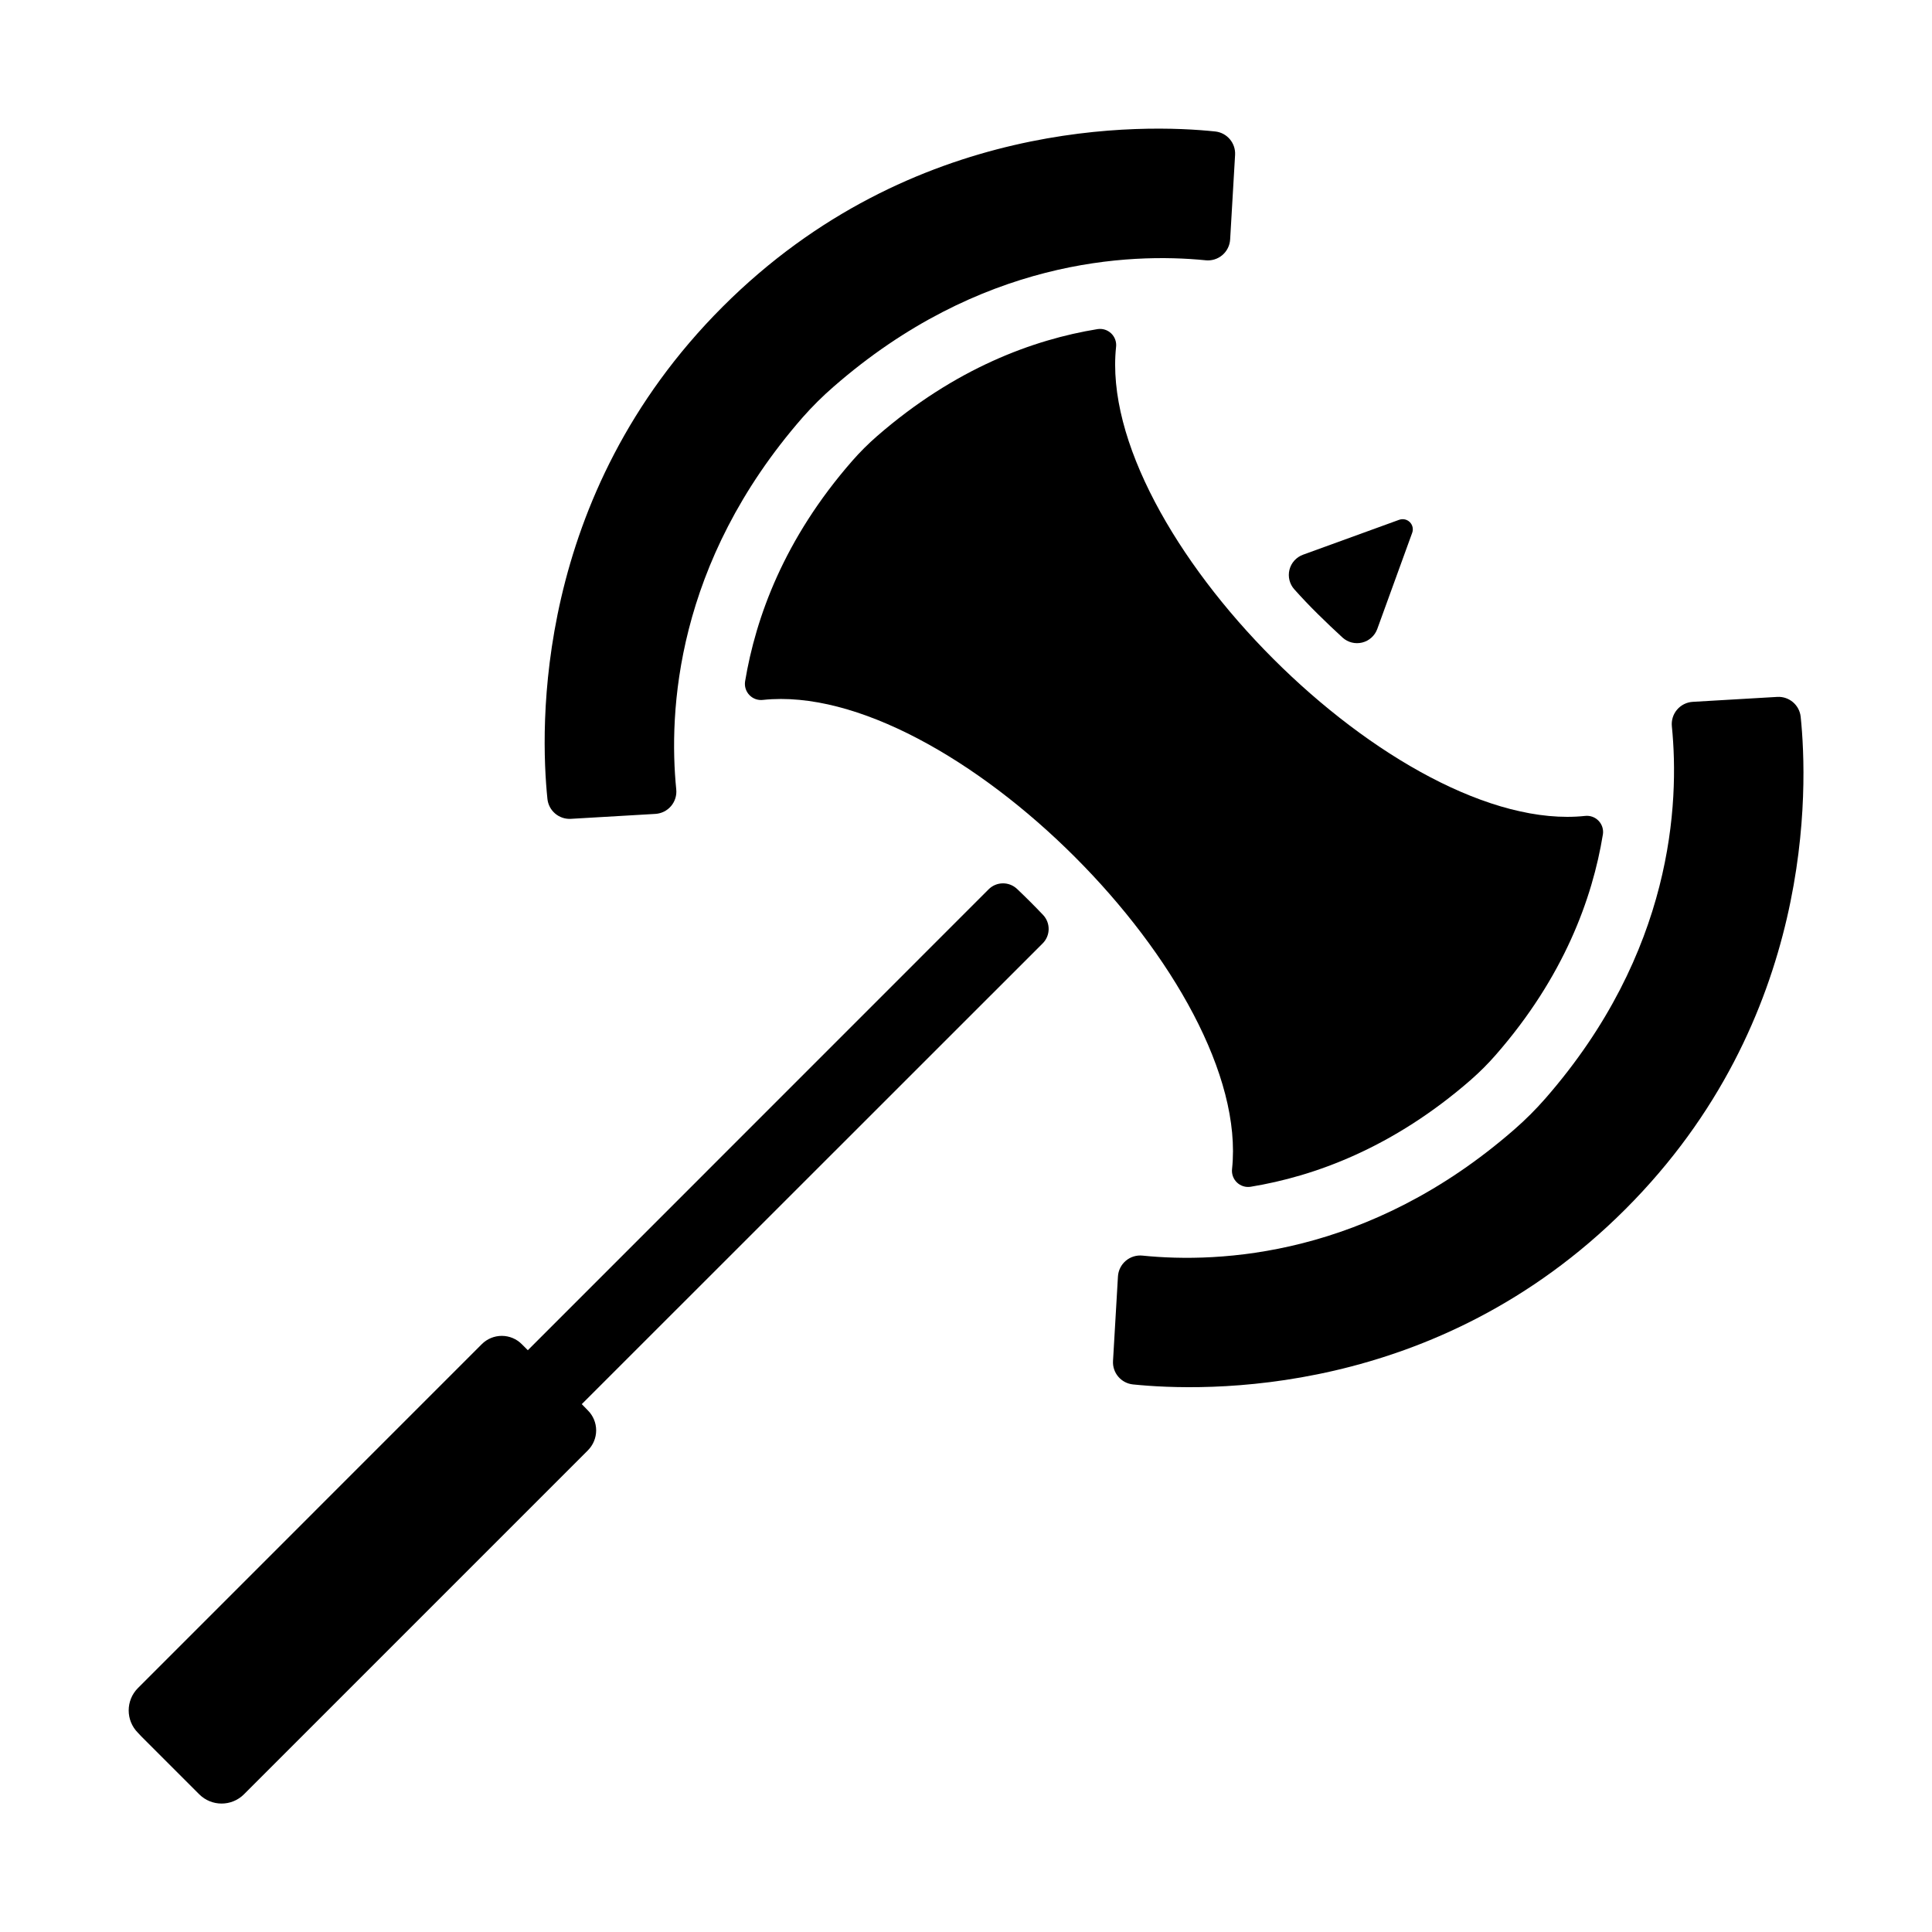 <?xml version="1.0" encoding="UTF-8"?>
<!-- Uploaded to: SVG Repo, www.svgrepo.com, Generator: SVG Repo Mixer Tools -->
<svg fill="#000000" width="800px" height="800px" version="1.1" viewBox="144 144 512 512" xmlns="http://www.w3.org/2000/svg">
 <g>
  <path d="m181.48 604.19 15.312 15.312c3.277 3.277 8.59 3.277 11.867 0l91.129-91.137c1.406-1.406 2.199-3.312 2.199-5.301s-0.793-3.894-2.199-5.297l-1.613-1.656 122.14-122.1c2.07-2.066 2.125-5.402 0.121-7.531-1.121-1.18-2.254-2.352-3.414-3.504-1.16-1.152-2.32-2.293-3.504-3.414v0.004c-2.129-2.004-5.465-1.953-7.527 0.117l-122.11 122.14-1.605-1.605c-1.402-1.41-3.309-2.199-5.297-2.199s-3.898 0.789-5.301 2.199l-91.117 91.129c-3.277 3.277-3.277 8.59 0 11.867z"/>
  <path d="m514.8 281.75-25.496 9.258v0.004c-1.781 0.648-3.129 2.144-3.586 3.984-0.457 1.844 0.031 3.797 1.305 5.203 1.969 2.203 4.043 4.387 6.231 6.543 2.184 2.16 4.367 4.234 6.543 6.231 1.41 1.273 3.359 1.762 5.203 1.305 1.844-0.457 3.336-1.801 3.988-3.586l9.258-25.496c0.359-0.98 0.113-2.082-0.625-2.82-0.738-0.738-1.836-0.98-2.82-0.625z"/>
  <path d="m364.9 246.49c38.711-33.809 78.246-35.543 98.586-33.516l0.004 0.004c1.602 0.168 3.207-0.324 4.438-1.367 1.227-1.043 1.98-2.543 2.074-4.156l1.309-22.406v0.004c0.18-3.148-2.141-5.879-5.273-6.211-18.648-1.969-80.273-3.797-130.52 46.445-50.242 50.242-48.363 111.82-46.445 130.43 0.328 3.137 3.062 5.465 6.211 5.285l22.406-1.309c1.609-0.098 3.109-0.848 4.152-2.078 1.043-1.23 1.535-2.832 1.367-4.438-2.027-20.34-0.297-59.875 33.523-98.586 2.543-2.879 5.269-5.586 8.168-8.102z"/>
  <path d="m621.2 333.96c-0.332-3.133-3.062-5.453-6.211-5.273l-22.406 1.309c-1.609 0.098-3.109 0.848-4.152 2.078-1.043 1.23-1.535 2.832-1.367 4.438 2.035 20.34 0.297 59.875-33.516 98.586-2.539 2.902-5.269 5.629-8.176 8.168-38.711 33.82-78.246 35.551-98.586 33.484-1.605-0.168-3.207 0.324-4.438 1.367-1.23 1.043-1.98 2.543-2.078 4.152l-1.309 22.406c-0.18 3.148 2.148 5.883 5.285 6.211 18.637 1.918 80.273 3.797 130.51-46.445 50.234-50.242 48.375-111.83 46.445-130.48z"/>
  <path d="m346.22 329.48c49.438-5.254 129.54 74.855 124.29 124.29-0.156 1.332 0.316 2.66 1.285 3.59 0.965 0.93 2.312 1.355 3.637 1.145 16.945-2.773 37.746-10.332 58.441-28.406l-0.004-0.004c2.312-2.023 4.484-4.199 6.504-6.512 18.074-20.664 25.645-41.496 28.406-58.43h0.004c0.211-1.324-0.215-2.672-1.145-3.637-0.93-0.969-2.258-1.441-3.59-1.285-49.426 5.227-129.5-74.852-124.28-124.28l0.004 0.004c0.156-1.332-0.316-2.66-1.285-3.59-0.965-0.93-2.312-1.355-3.637-1.145-16.945 2.754-37.746 10.352-58.469 28.398-2.312 2.019-4.492 4.191-6.516 6.504-18.074 20.664-25.586 41.496-28.406 58.441-0.211 1.328 0.215 2.68 1.152 3.648 0.934 0.969 2.273 1.438 3.609 1.27z"/>
 </g>
</svg>